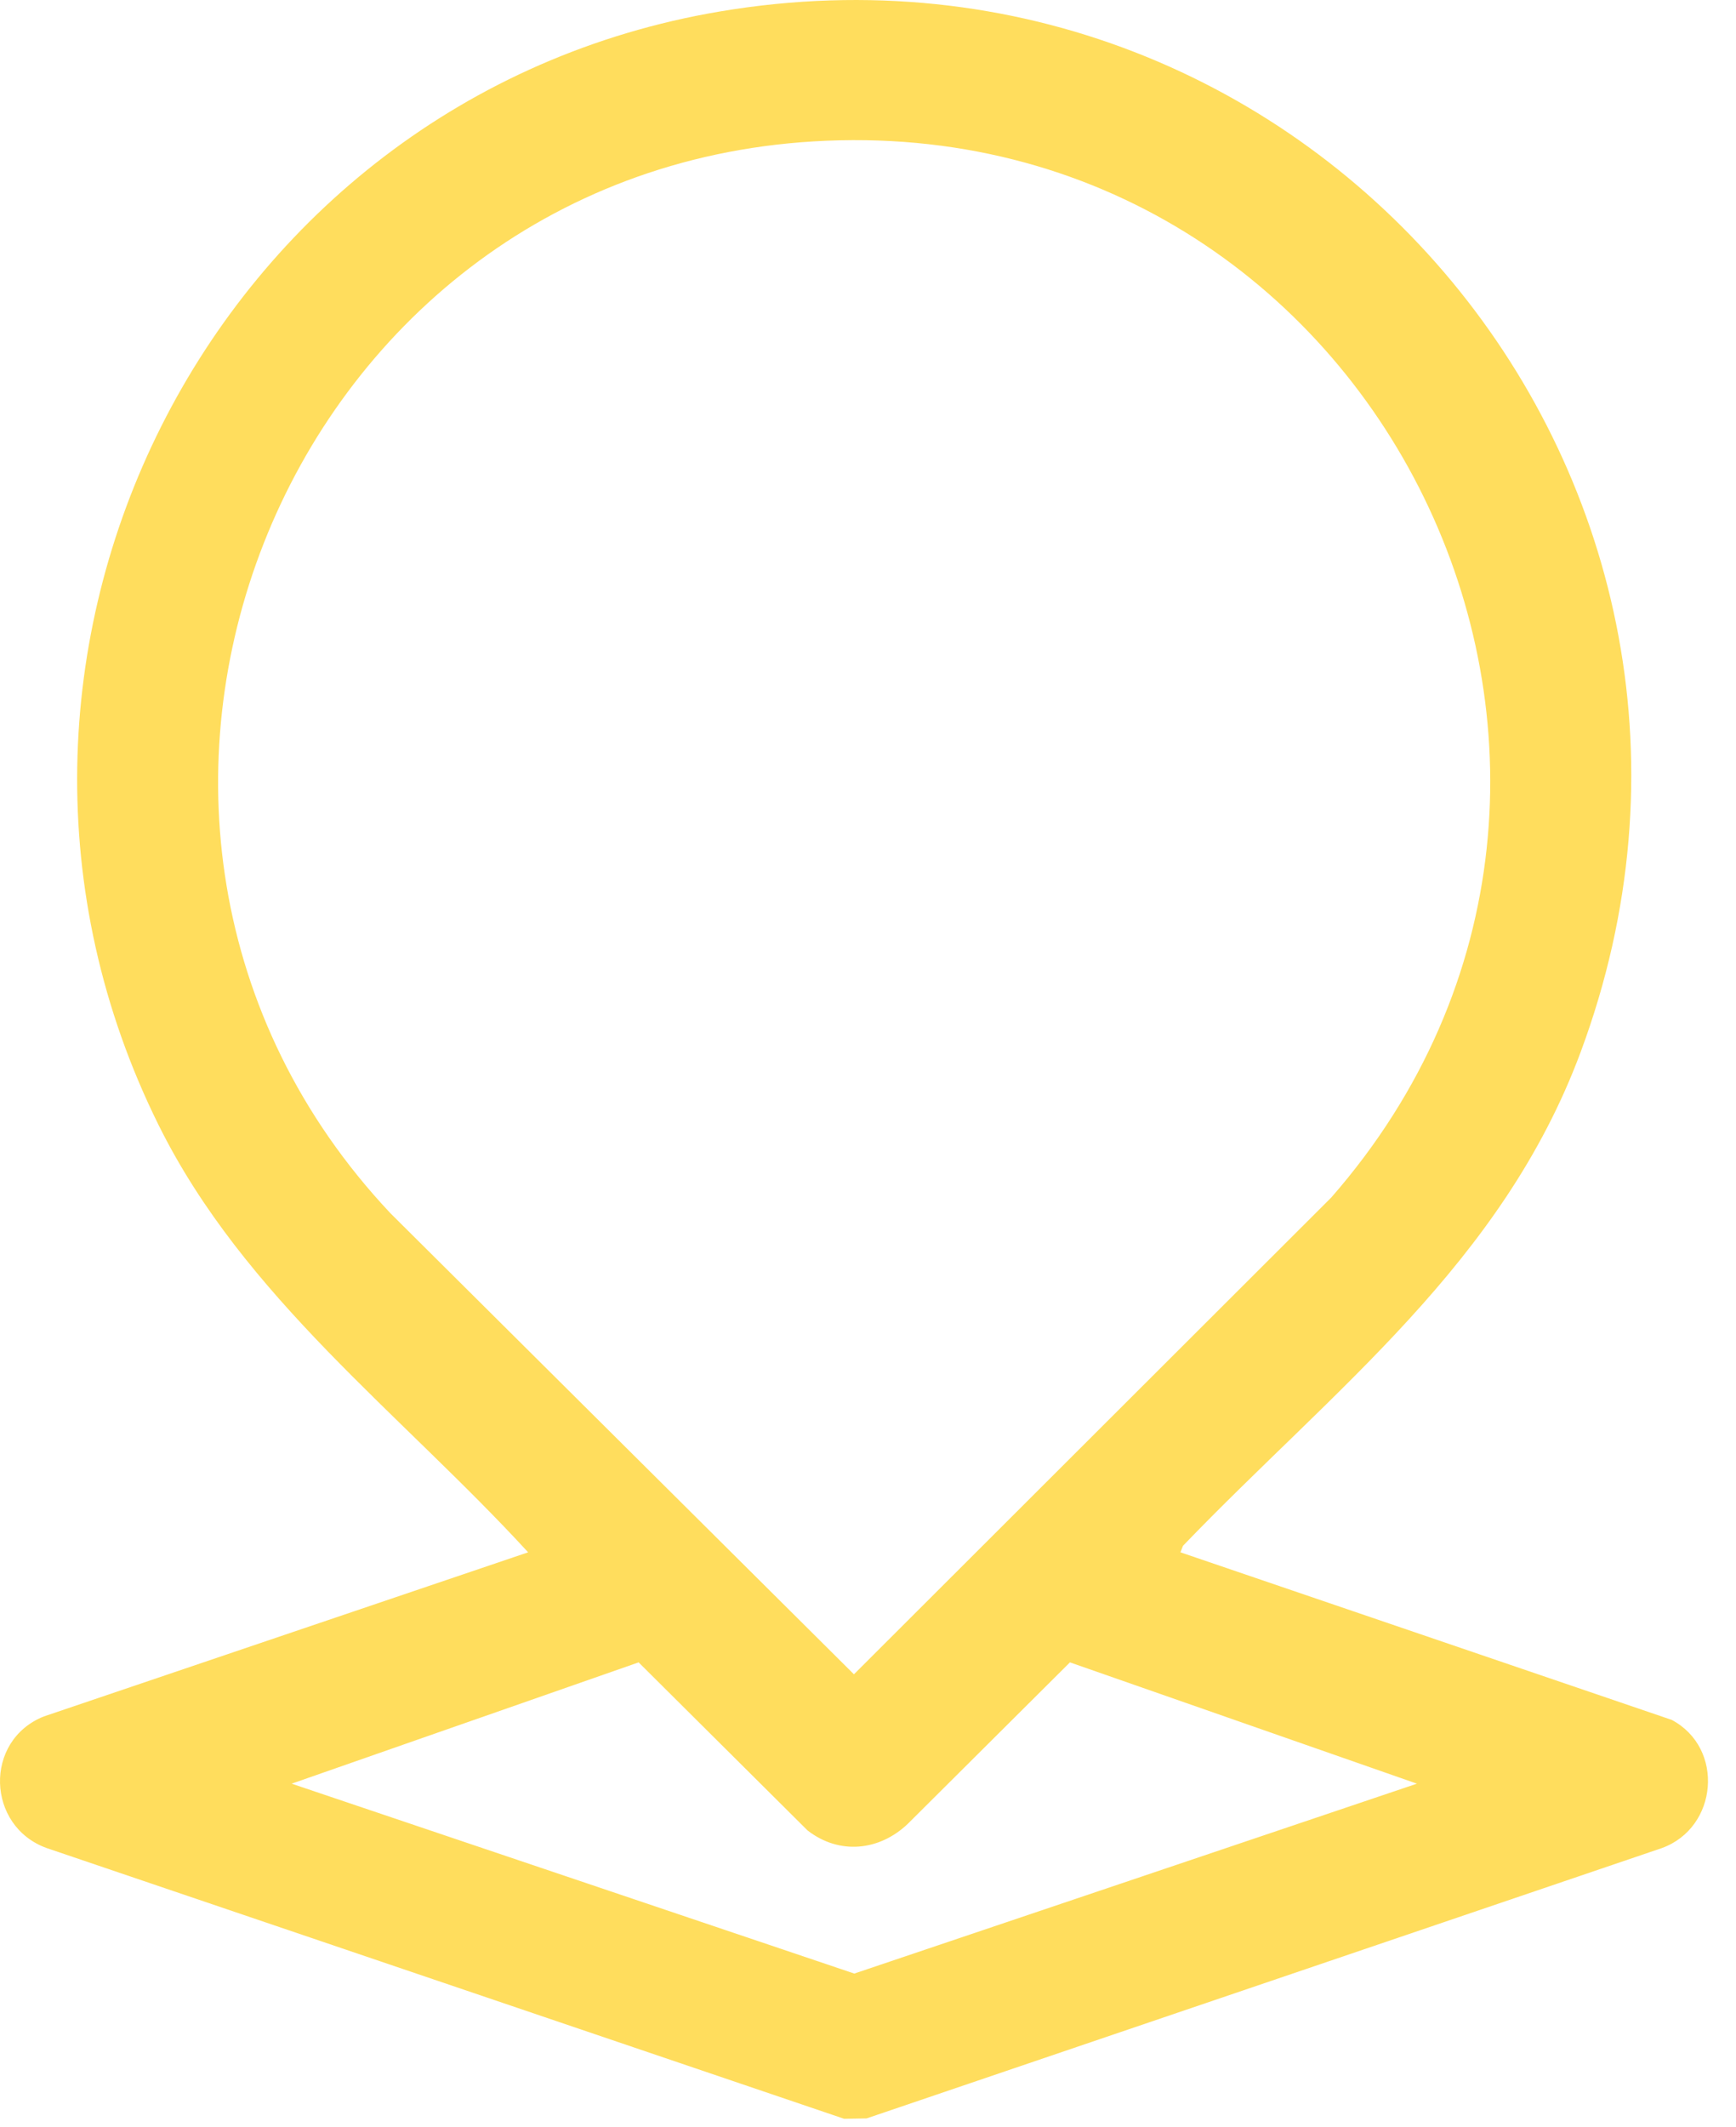 <?xml version="1.0" encoding="utf-8"?>
<svg xmlns="http://www.w3.org/2000/svg" fill="none" height="100%" overflow="visible" preserveAspectRatio="none" style="display: block;" viewBox="0 0 40 49" width="100%">
<path d="M27.199 35.755L38.519 39.615C39.742 40.265 39.585 42.097 38.293 42.567L19.968 48.794L19.45 48.803L1.075 42.567C-0.314 42.064 -0.379 40.091 1.009 39.536L12.169 35.755C9.238 32.563 5.62 29.877 3.655 25.915C-1.659 15.201 4.825 2.247 16.589 0.264C30.278 -2.043 41.27 11.182 36.422 24.229C34.613 29.098 30.733 31.991 27.258 35.605L27.199 35.755ZM18.743 3.257C6.403 4.001 0.555 18.974 8.993 27.942L19.676 38.565L30.674 27.583C39.232 17.805 31.788 2.471 18.743 3.257ZM32.648 41.084L24.653 38.29L20.912 42.014C20.258 42.633 19.339 42.729 18.607 42.161L14.715 38.29L6.72 41.084L19.684 45.458L32.648 41.084Z" fill="#FFDD5D" id="Path 81"/>
</svg>